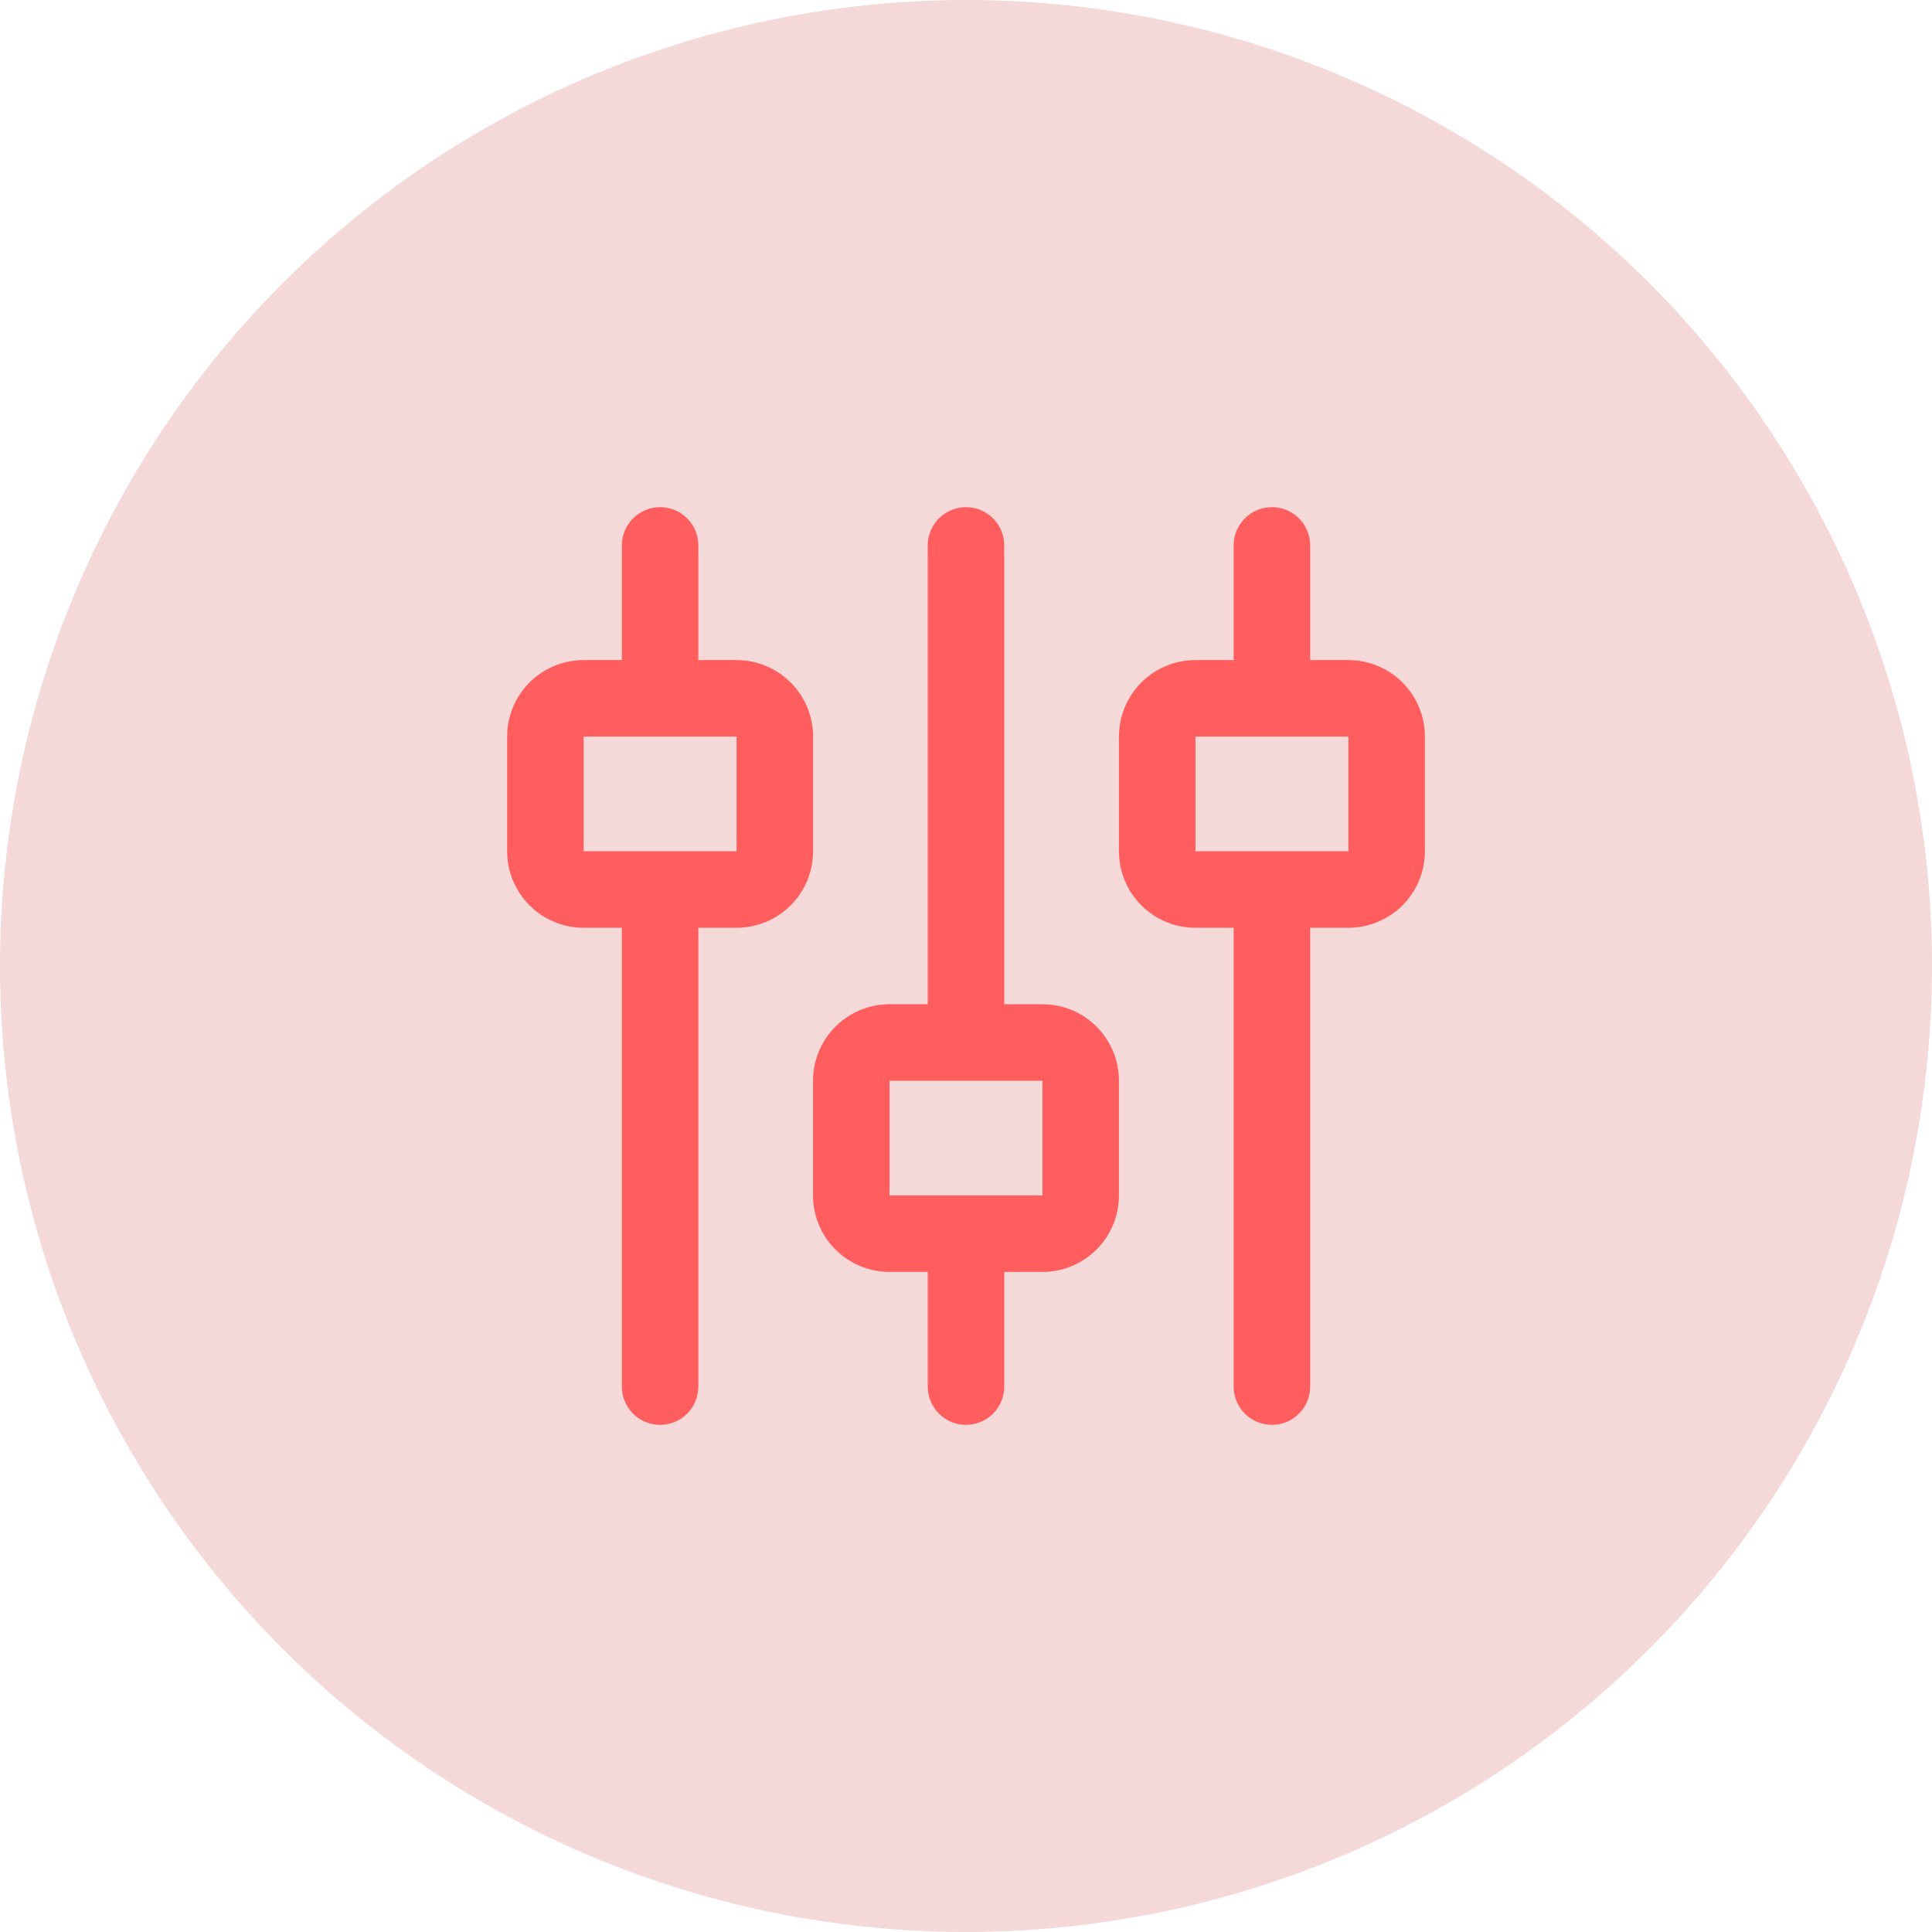 <svg width="80" height="80" viewBox="0 0 80 80" fill="none" xmlns="http://www.w3.org/2000/svg">
<circle cx="40" cy="40" r="40" fill="#F5D8D8"/>
<path d="M24.167 38.417H25.75V57.417C25.75 57.837 25.917 58.239 26.214 58.536C26.511 58.833 26.913 59 27.333 59C27.753 59 28.156 58.833 28.453 58.536C28.75 58.239 28.917 57.837 28.917 57.417V38.417H30.5C31.34 38.417 32.145 38.083 32.739 37.489C33.333 36.895 33.667 36.09 33.667 35.25V30.5C33.667 29.66 33.333 28.855 32.739 28.261C32.145 27.667 31.34 27.333 30.5 27.333H28.917V22.583C28.917 22.163 28.75 21.761 28.453 21.464C28.156 21.167 27.753 21 27.333 21C26.913 21 26.511 21.167 26.214 21.464C25.917 21.761 25.75 22.163 25.75 22.583V27.333H24.167C23.327 27.333 22.521 27.667 21.927 28.261C21.334 28.855 21 29.66 21 30.5V35.25C21 36.09 21.334 36.895 21.927 37.489C22.521 38.083 23.327 38.417 24.167 38.417ZM24.167 30.5H30.5V35.25H24.167V30.5Z" fill="#FF5D5E"/>
<path d="M39.999 59C40.419 59 40.822 58.833 41.119 58.536C41.416 58.239 41.583 57.837 41.583 57.417V52.667H43.166C44.006 52.667 44.811 52.333 45.405 51.739C45.999 51.145 46.333 50.34 46.333 49.5V44.75C46.333 43.91 45.999 43.105 45.405 42.511C44.811 41.917 44.006 41.583 43.166 41.583H41.583V22.583C41.583 22.163 41.416 21.761 41.119 21.464C40.822 21.167 40.419 21 39.999 21C39.58 21 39.177 21.167 38.88 21.464C38.583 21.761 38.416 22.163 38.416 22.583V41.583H36.833C35.993 41.583 35.188 41.917 34.594 42.511C34 43.105 33.666 43.91 33.666 44.75V49.5C33.666 50.34 34 51.145 34.594 51.739C35.188 52.333 35.993 52.667 36.833 52.667H38.416V57.417C38.416 57.837 38.583 58.239 38.88 58.536C39.177 58.833 39.58 59 39.999 59ZM36.833 44.75H43.166V49.5H36.833V44.75Z" fill="#FF5D5E"/>
<path d="M52.667 59C53.087 59 53.49 58.833 53.787 58.536C54.084 58.239 54.251 57.837 54.251 57.417V38.417H55.834C56.674 38.417 57.479 38.083 58.073 37.489C58.667 36.895 59.001 36.09 59.001 35.25V30.5C59.001 29.66 58.667 28.855 58.073 28.261C57.479 27.667 56.674 27.333 55.834 27.333H54.251V22.583C54.251 22.163 54.084 21.761 53.787 21.464C53.49 21.167 53.087 21 52.667 21C52.247 21 51.845 21.167 51.548 21.464C51.251 21.761 51.084 22.163 51.084 22.583V27.333H49.501C48.661 27.333 47.855 27.667 47.261 28.261C46.667 28.855 46.334 29.66 46.334 30.5V35.25C46.334 36.09 46.667 36.895 47.261 37.489C47.855 38.083 48.661 38.417 49.501 38.417H51.084V57.417C51.084 57.837 51.251 58.239 51.548 58.536C51.845 58.833 52.247 59 52.667 59ZM49.501 30.5H55.834V35.25H49.501V30.5Z" fill="#FF5D5E"/>
</svg>
